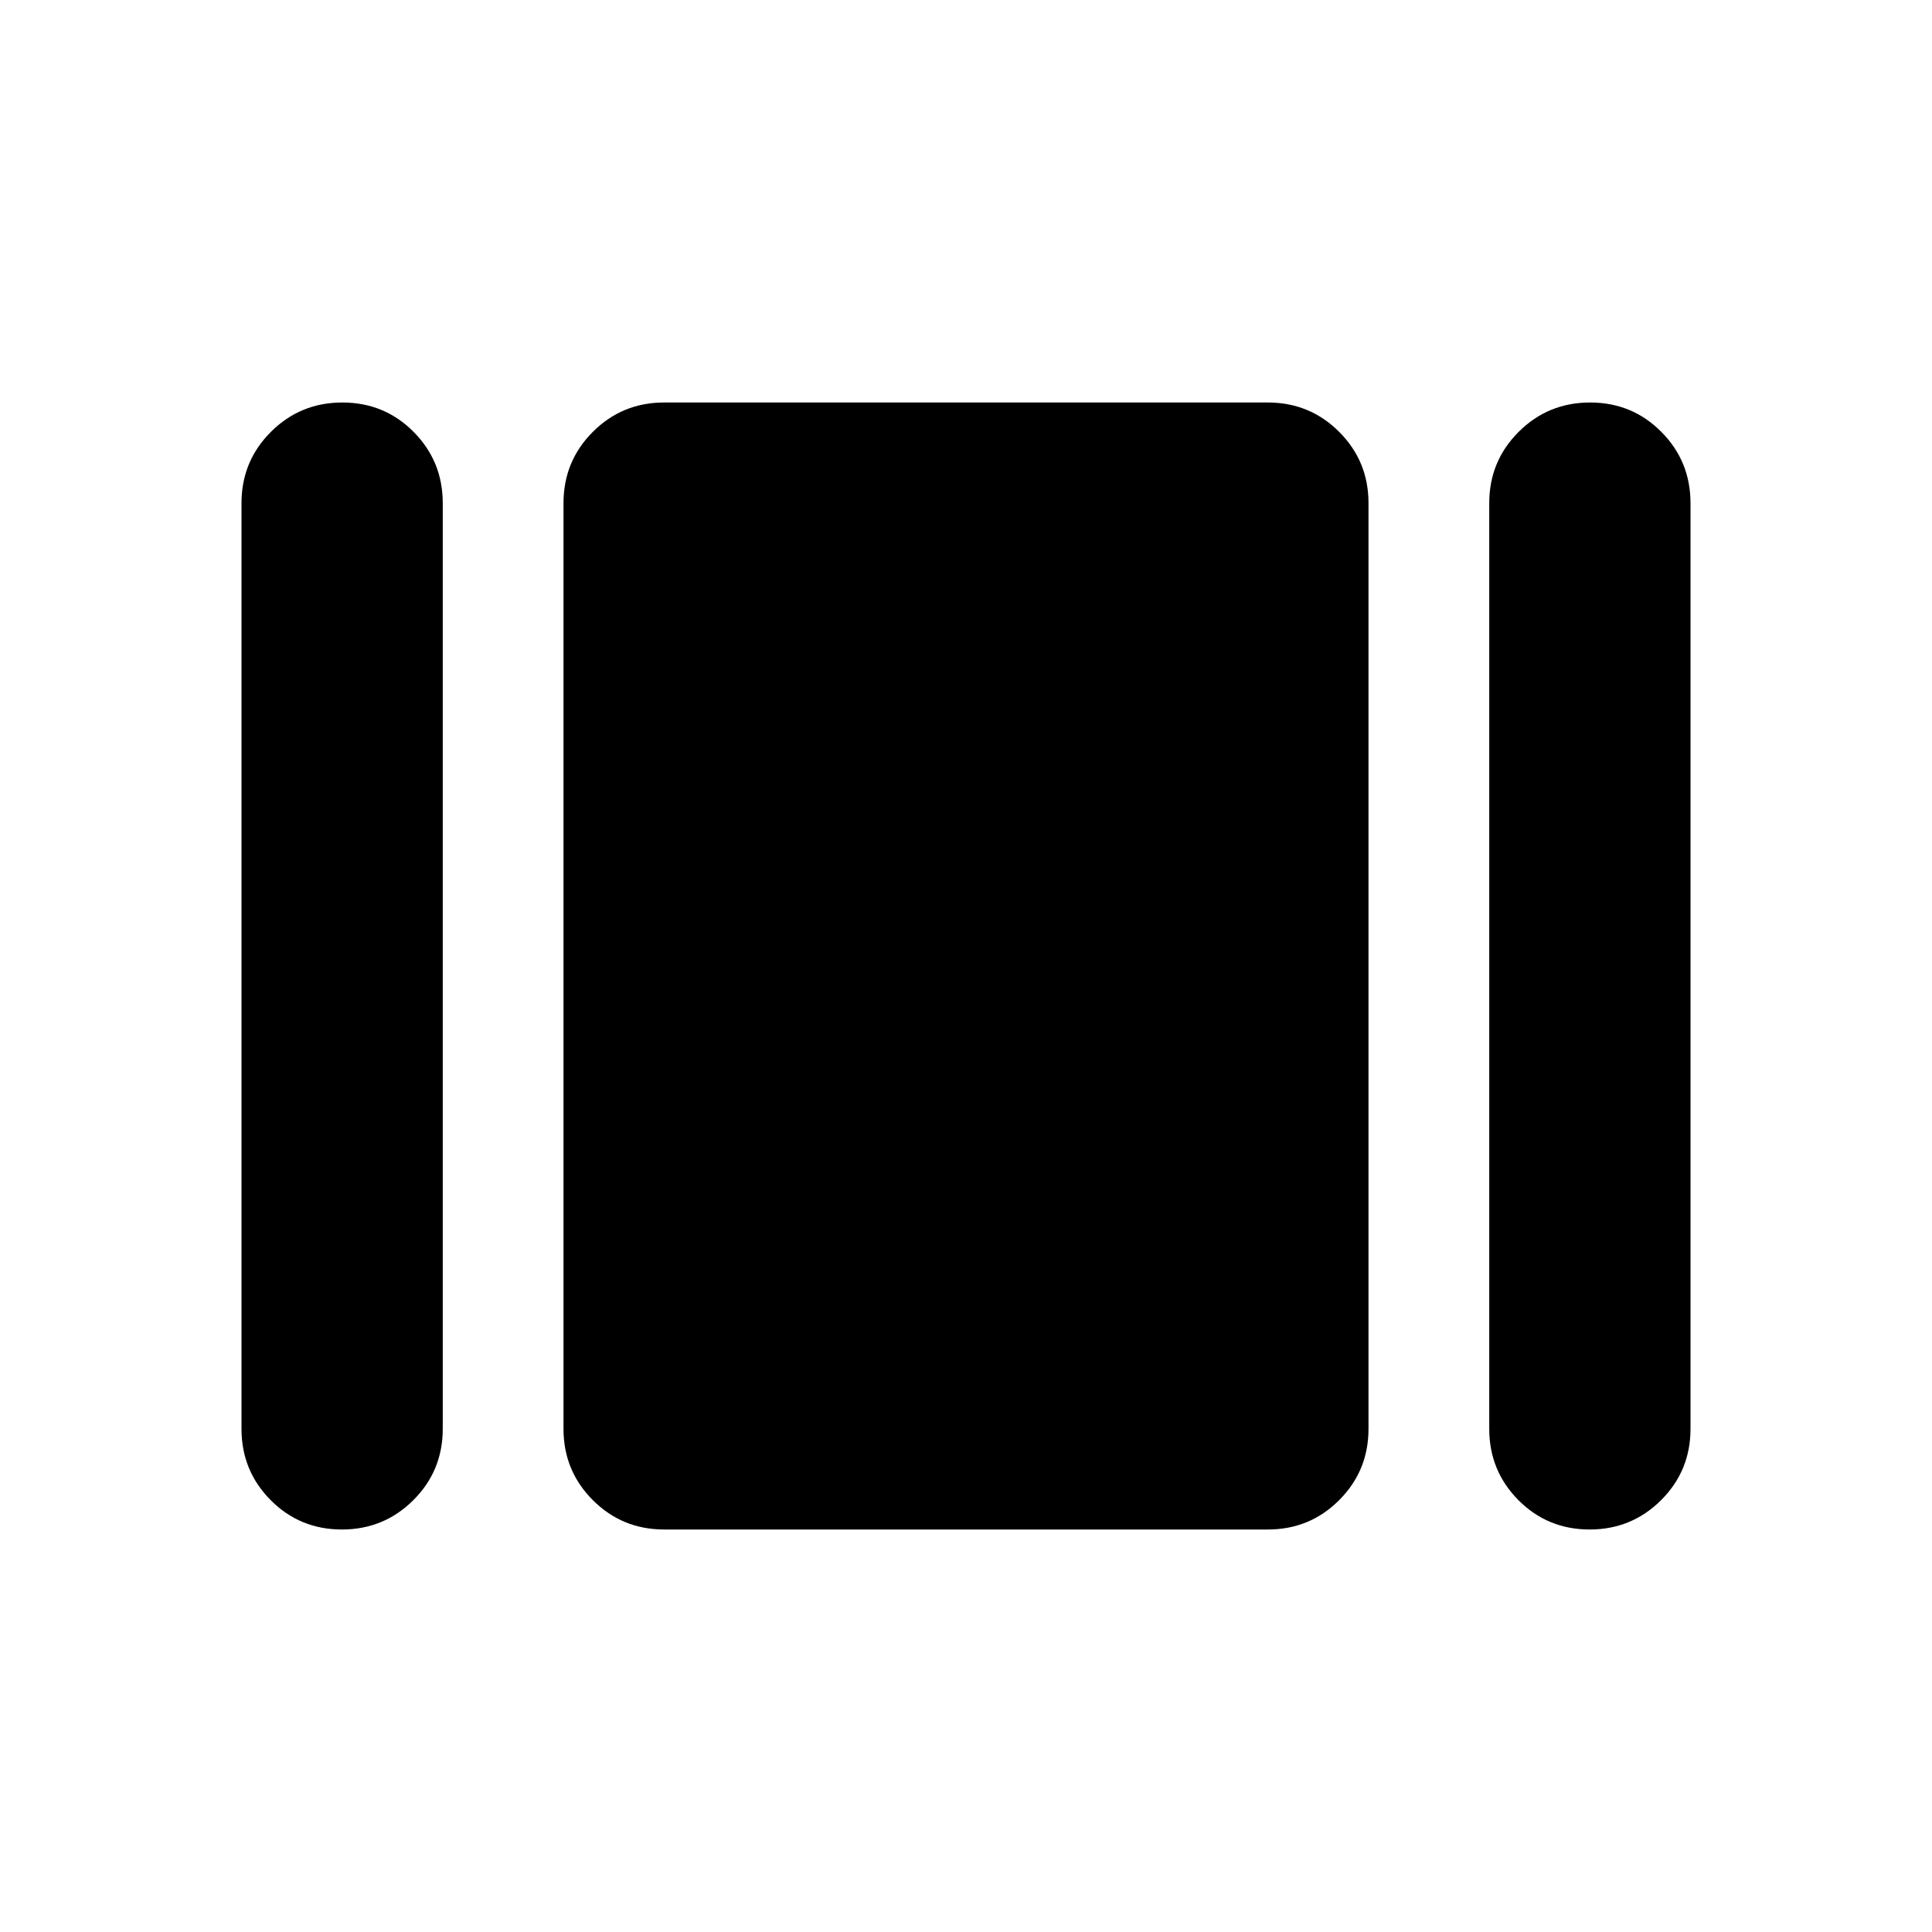 <svg xmlns="http://www.w3.org/2000/svg" width="48" height="48" viewBox="0 -960 960 960"><path d="M120-250v-460q0-20.833 14.618-35.417Q149.235-760 170.118-760 191-760 205.5-745.417 220-730.833 220-710v460q0 20.833-14.618 35.417Q190.765-200 169.882-200 149-200 134.5-214.583 120-229.167 120-250Zm210 50q-20.833 0-35.417-14.583Q280-229.167 280-250v-460q0-20.833 14.583-35.417Q309.167-760 330-760h300q20.833 0 35.417 14.583Q680-730.833 680-710v460q0 20.833-14.583 35.417Q650.833-200 630-200H330Zm410-50v-460q0-20.833 14.618-35.417Q769.235-760 790.118-760 811-760 825.5-745.417 840-730.833 840-710v460q0 20.833-14.618 35.417Q810.765-200 789.882-200 769-200 754.5-214.583 740-229.167 740-250Z"/></svg>